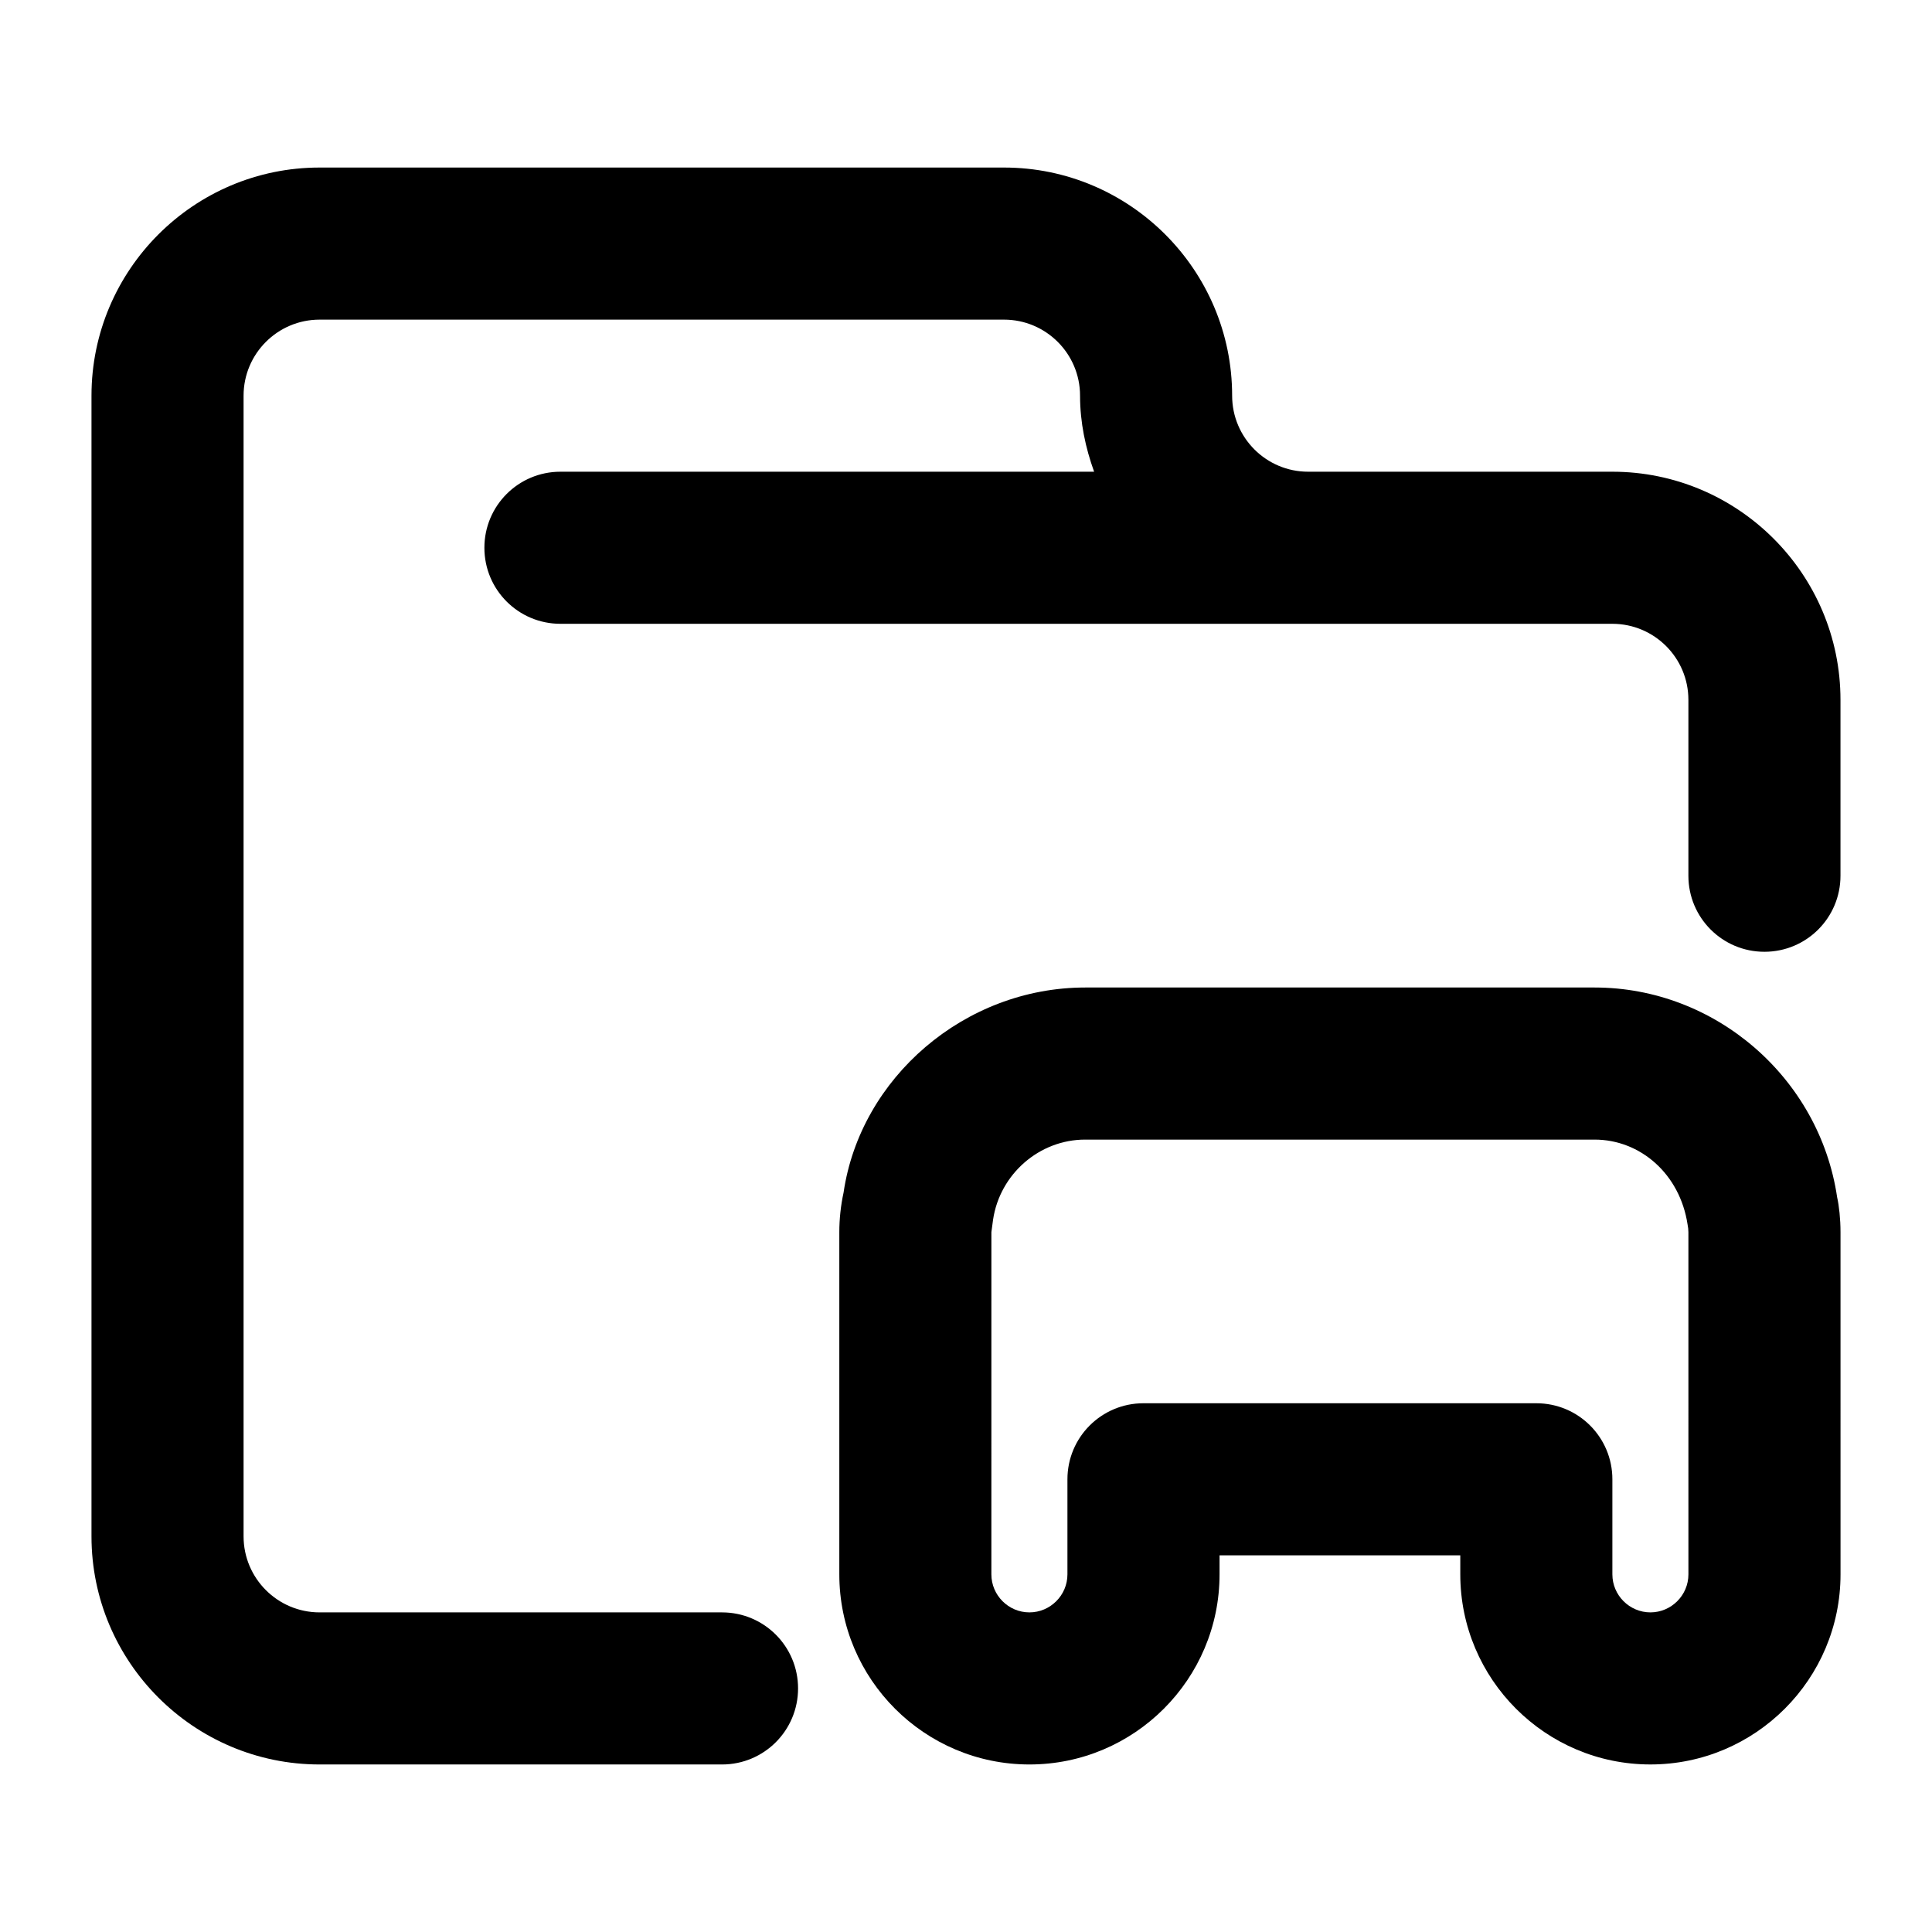 <?xml version="1.0" encoding="UTF-8"?>
<!-- Uploaded to: ICON Repo, www.svgrepo.com, Generator: ICON Repo Mixer Tools -->
<svg fill="#000000" width="800px" height="800px" version="1.1" viewBox="144 144 512 512" xmlns="http://www.w3.org/2000/svg">
 <g>
  <path d="m571.29 269.01h-80.609c-11.125 0-20.152-9.027-20.152-20.152 0-33.332-27.125-60.457-60.457-60.457h-181.37c-33.332 0-60.457 27.125-60.457 60.457v302.29c0 33.332 27.125 60.457 60.457 60.457h106.64c11.145 0 20.152-9.008 20.152-20.152 0-11.145-9.008-20.152-20.152-20.152h-106.64c-11.125 0-20.152-9.027-20.152-20.152v-302.29c0-11.125 9.027-20.152 20.152-20.152h181.37c11.125 0 20.152 9.027 20.152 20.152 0 7.113 1.449 13.824 3.727 20.152h-141.43c-11.145 0-20.152 9.008-20.152 20.152 0 11.145 9.008 20.152 20.152 20.152h278.77c11.125 0 20.152 9.027 20.152 20.152v46.613c0 11.145 9.008 20.152 20.152 20.152 11.145 0 20.152-9.008 20.152-20.152v-46.613c0-33.332-27.125-60.457-60.457-60.457z"/>
  <path d="m566.6 405.7h-135c-31.961 0-59.59 23.922-64.043 54.332-0.746 3.445-1.129 6.992-1.129 10.5v90.688c0 27.789 22.59 50.383 50.383 50.383 27.789 0 50.383-22.59 50.383-50.383v-5.039l63.797-0.004v5.039c0 27.789 22.59 50.383 50.383 50.383 27.789 0 50.383-22.59 50.383-50.383l-0.004-90.688c0-3.488-0.383-7.012-0.887-9.211-4.676-31.699-32.305-55.617-64.266-55.617zm24.848 155.52c0 5.543-4.535 10.078-10.078 10.078-5.539-0.004-10.074-4.539-10.074-10.078v-25.191c0-11.145-9.008-20.152-20.152-20.152h-104.11c-11.145 0-20.152 9.008-20.152 20.152v25.191c0 5.543-4.535 10.078-10.078 10.078-5.543 0-10.078-4.535-10.078-10.078l0.004-90.688 0.441-3.285c1.793-12.113 12.273-21.242 24.406-21.242h135c12.133 0 22.609 9.109 24.645 22.469 0.145 0.73 0.223 1.395 0.223 2.059z"/>
 </g>
</svg>